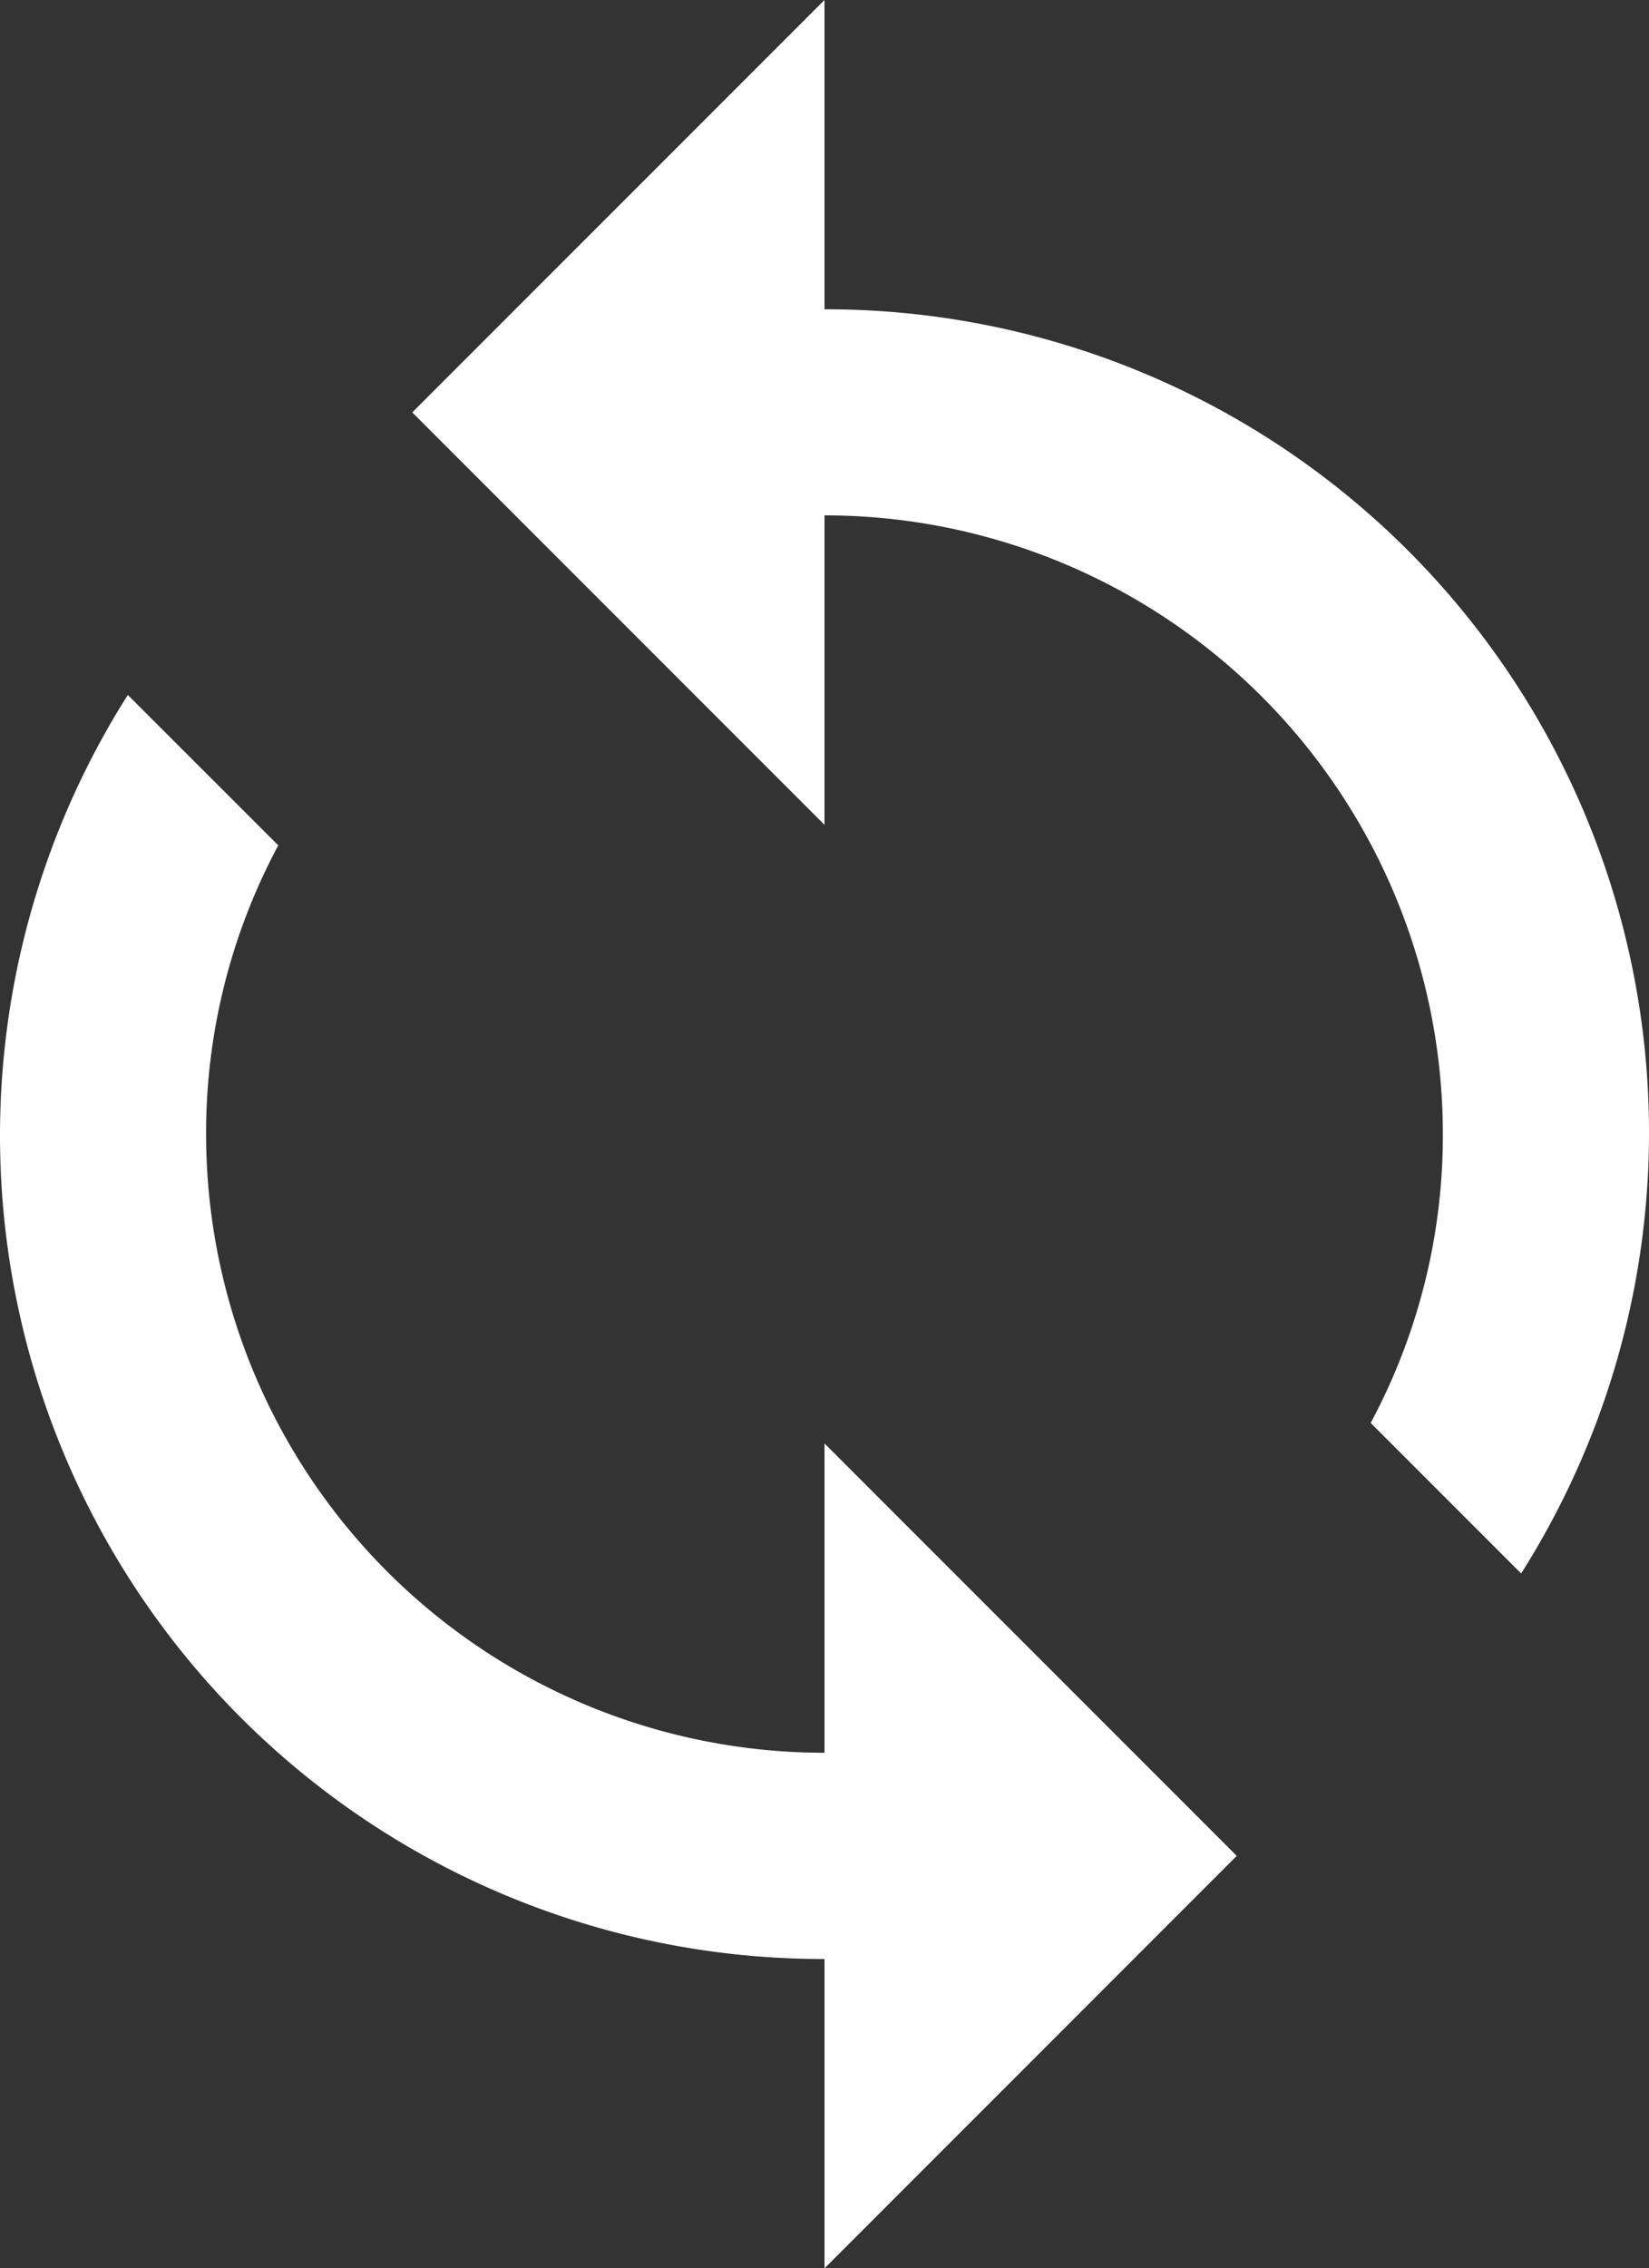 <svg xmlns="http://www.w3.org/2000/svg" width="37.132" height="51.056" viewBox="0 0 37.132 51.056"><rect x="0" y="0" width="37.132" height="51.056" fill="#333333" stroke="none"/><path d="M24.566,40.952A13.924,13.924,0,0,1,10.641,27.028a13.692,13.692,0,0,1,1.625-6.5L8.878,17.142A18.533,18.533,0,0,0,24.566,45.594v6.962l9.283-9.283L24.566,33.99m0-25.528V1.5l-9.283,9.283,9.283,9.283V13.1A13.924,13.924,0,0,1,38.49,27.028a13.692,13.692,0,0,1-1.625,6.5l3.388,3.388A18.533,18.533,0,0,0,24.566,8.462Z" transform="translate(-6 -1.5)" fill="#fff"/></svg>